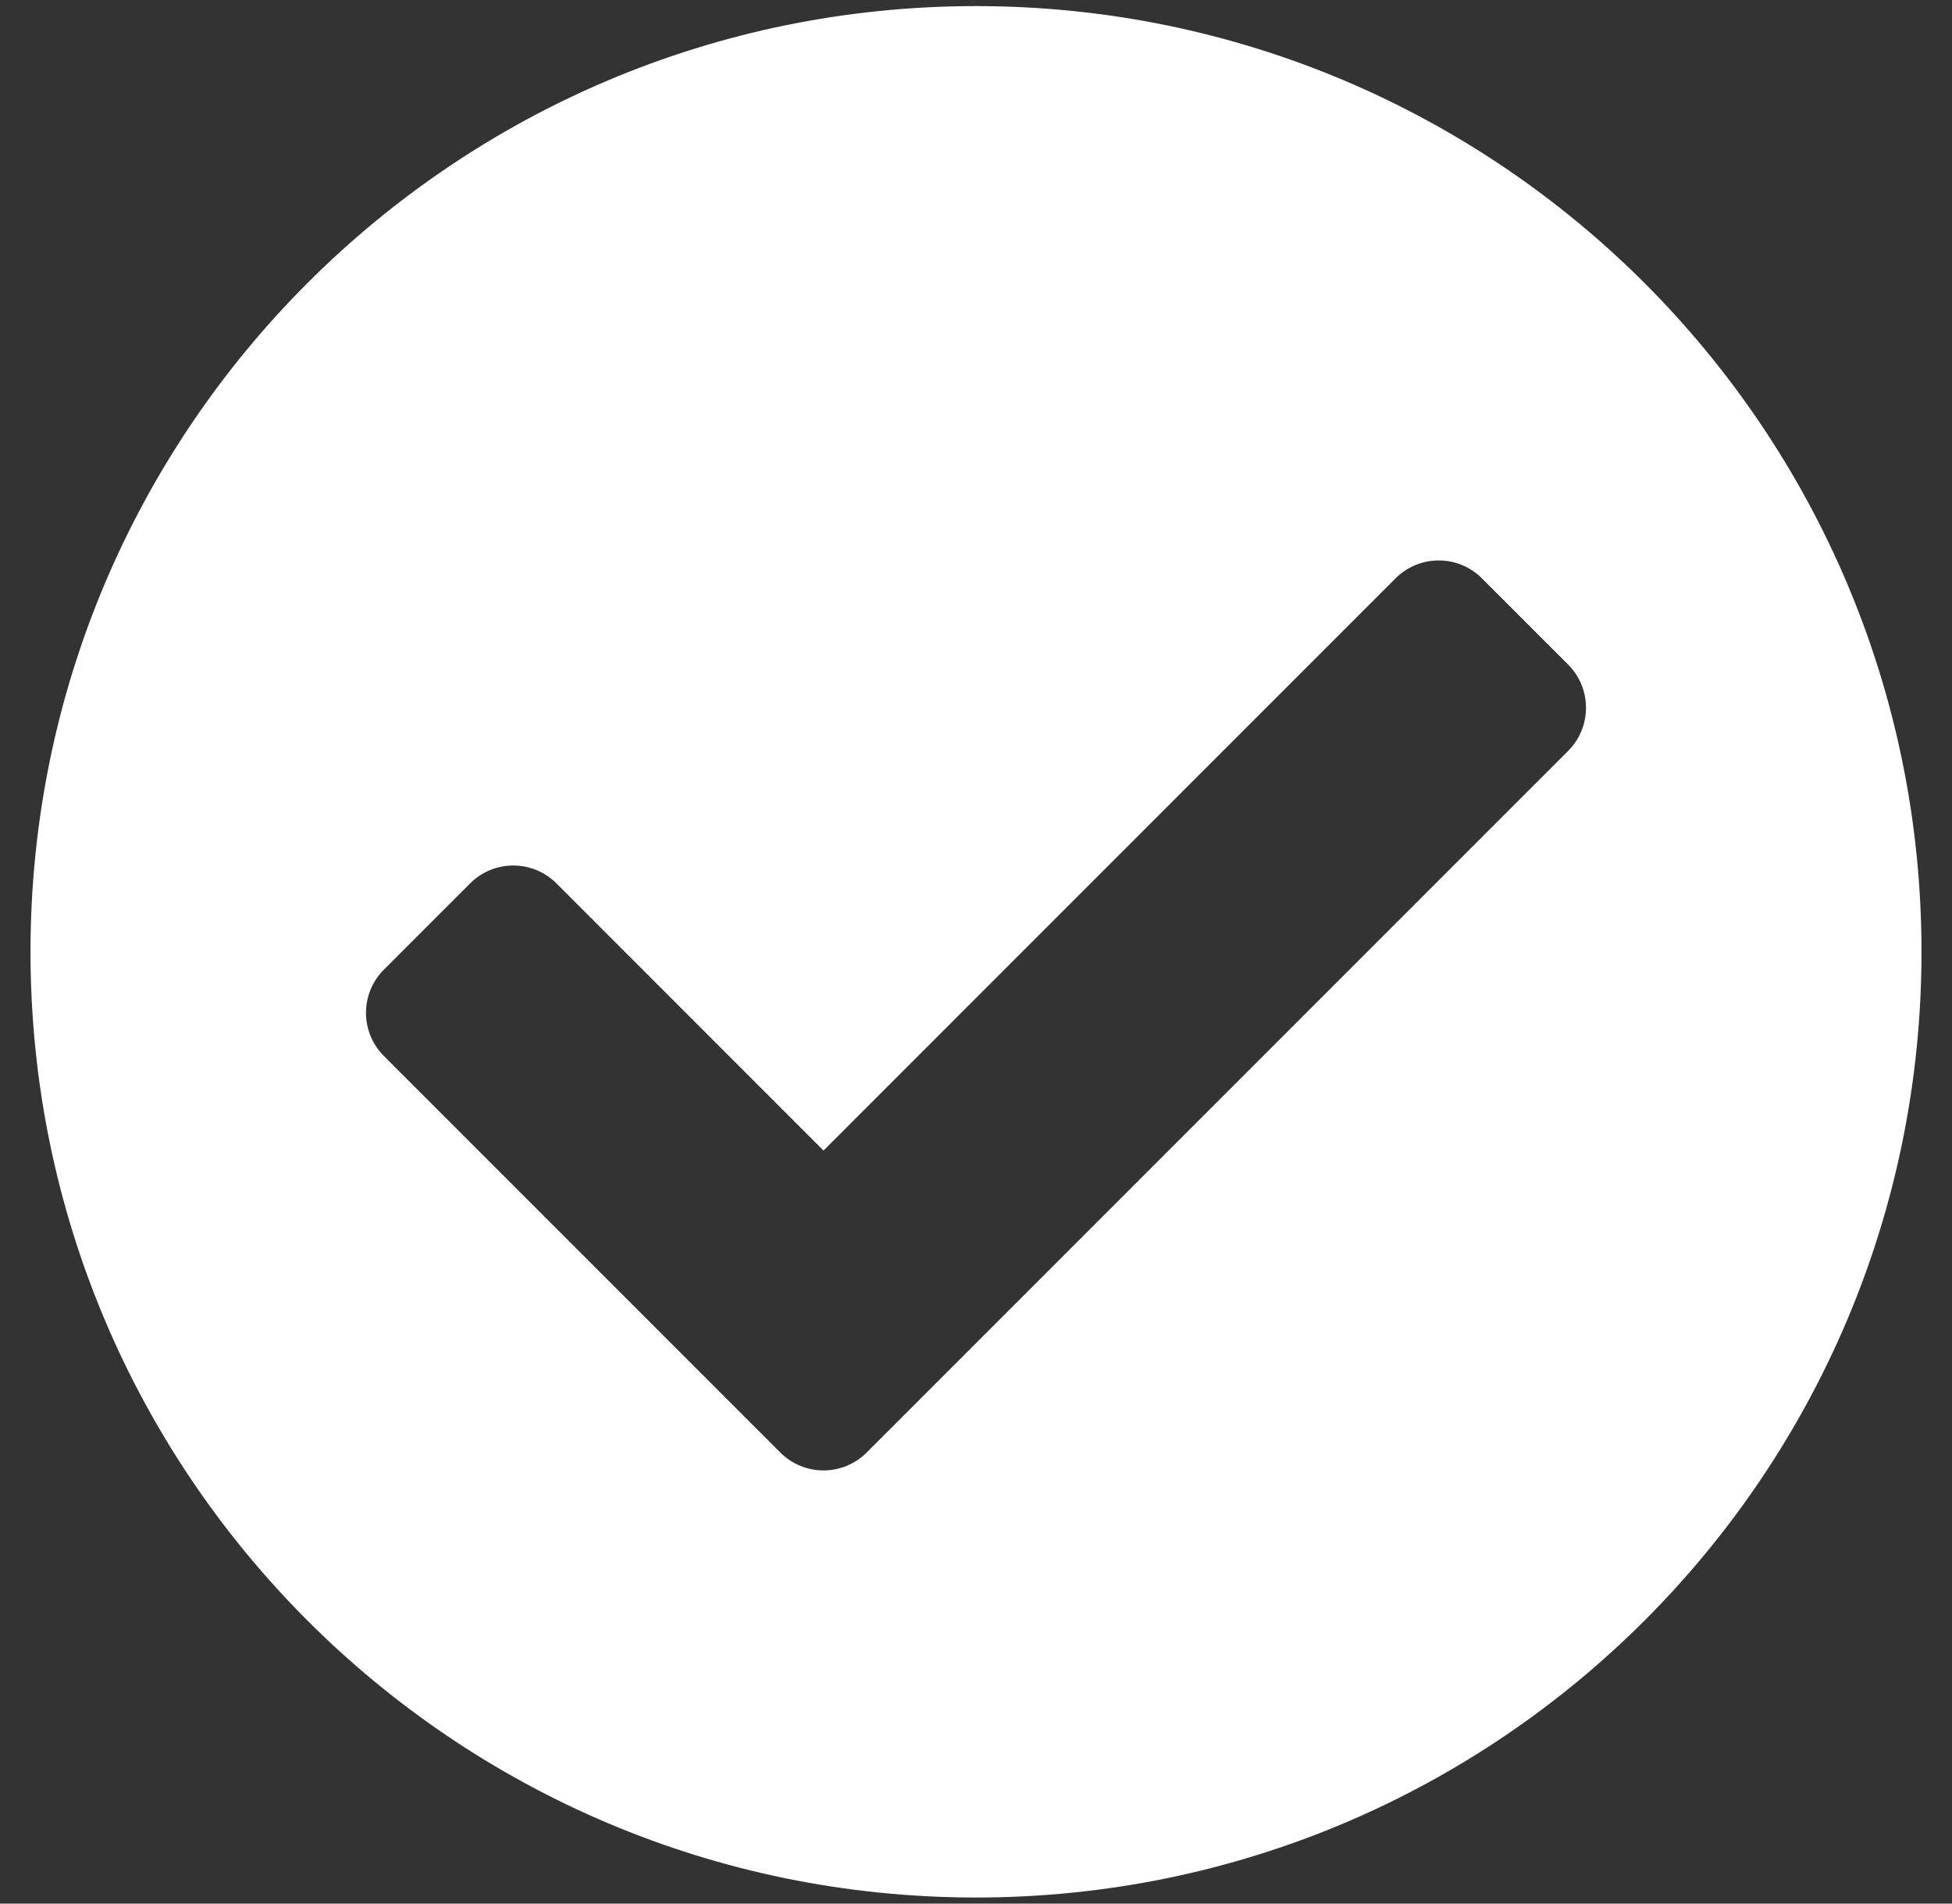 <svg width="40" height="39" viewBox="0 0 40 39" fill="none" xmlns="http://www.w3.org/2000/svg">
<rect x="0" y="0" width="40" height="39" fill="#333333" stroke="none"/>
<path d="M39.375 19.5C39.375 30.201 30.701 38.875 20 38.875C9.299 38.875 0.625 30.201 0.625 19.5C0.625 8.799 9.299 0.125 20 0.125C30.701 0.125 39.375 8.799 39.375 19.5ZM17.759 29.759L32.134 15.384C32.622 14.896 32.622 14.104 32.134 13.616L30.366 11.848C29.878 11.36 29.087 11.36 28.598 11.848L16.875 23.572L11.402 18.098C10.914 17.61 10.122 17.61 9.634 18.098L7.866 19.866C7.378 20.354 7.378 21.146 7.866 21.634L15.991 29.759C16.479 30.247 17.271 30.247 17.759 29.759Z" fill="white"/>
</svg>
